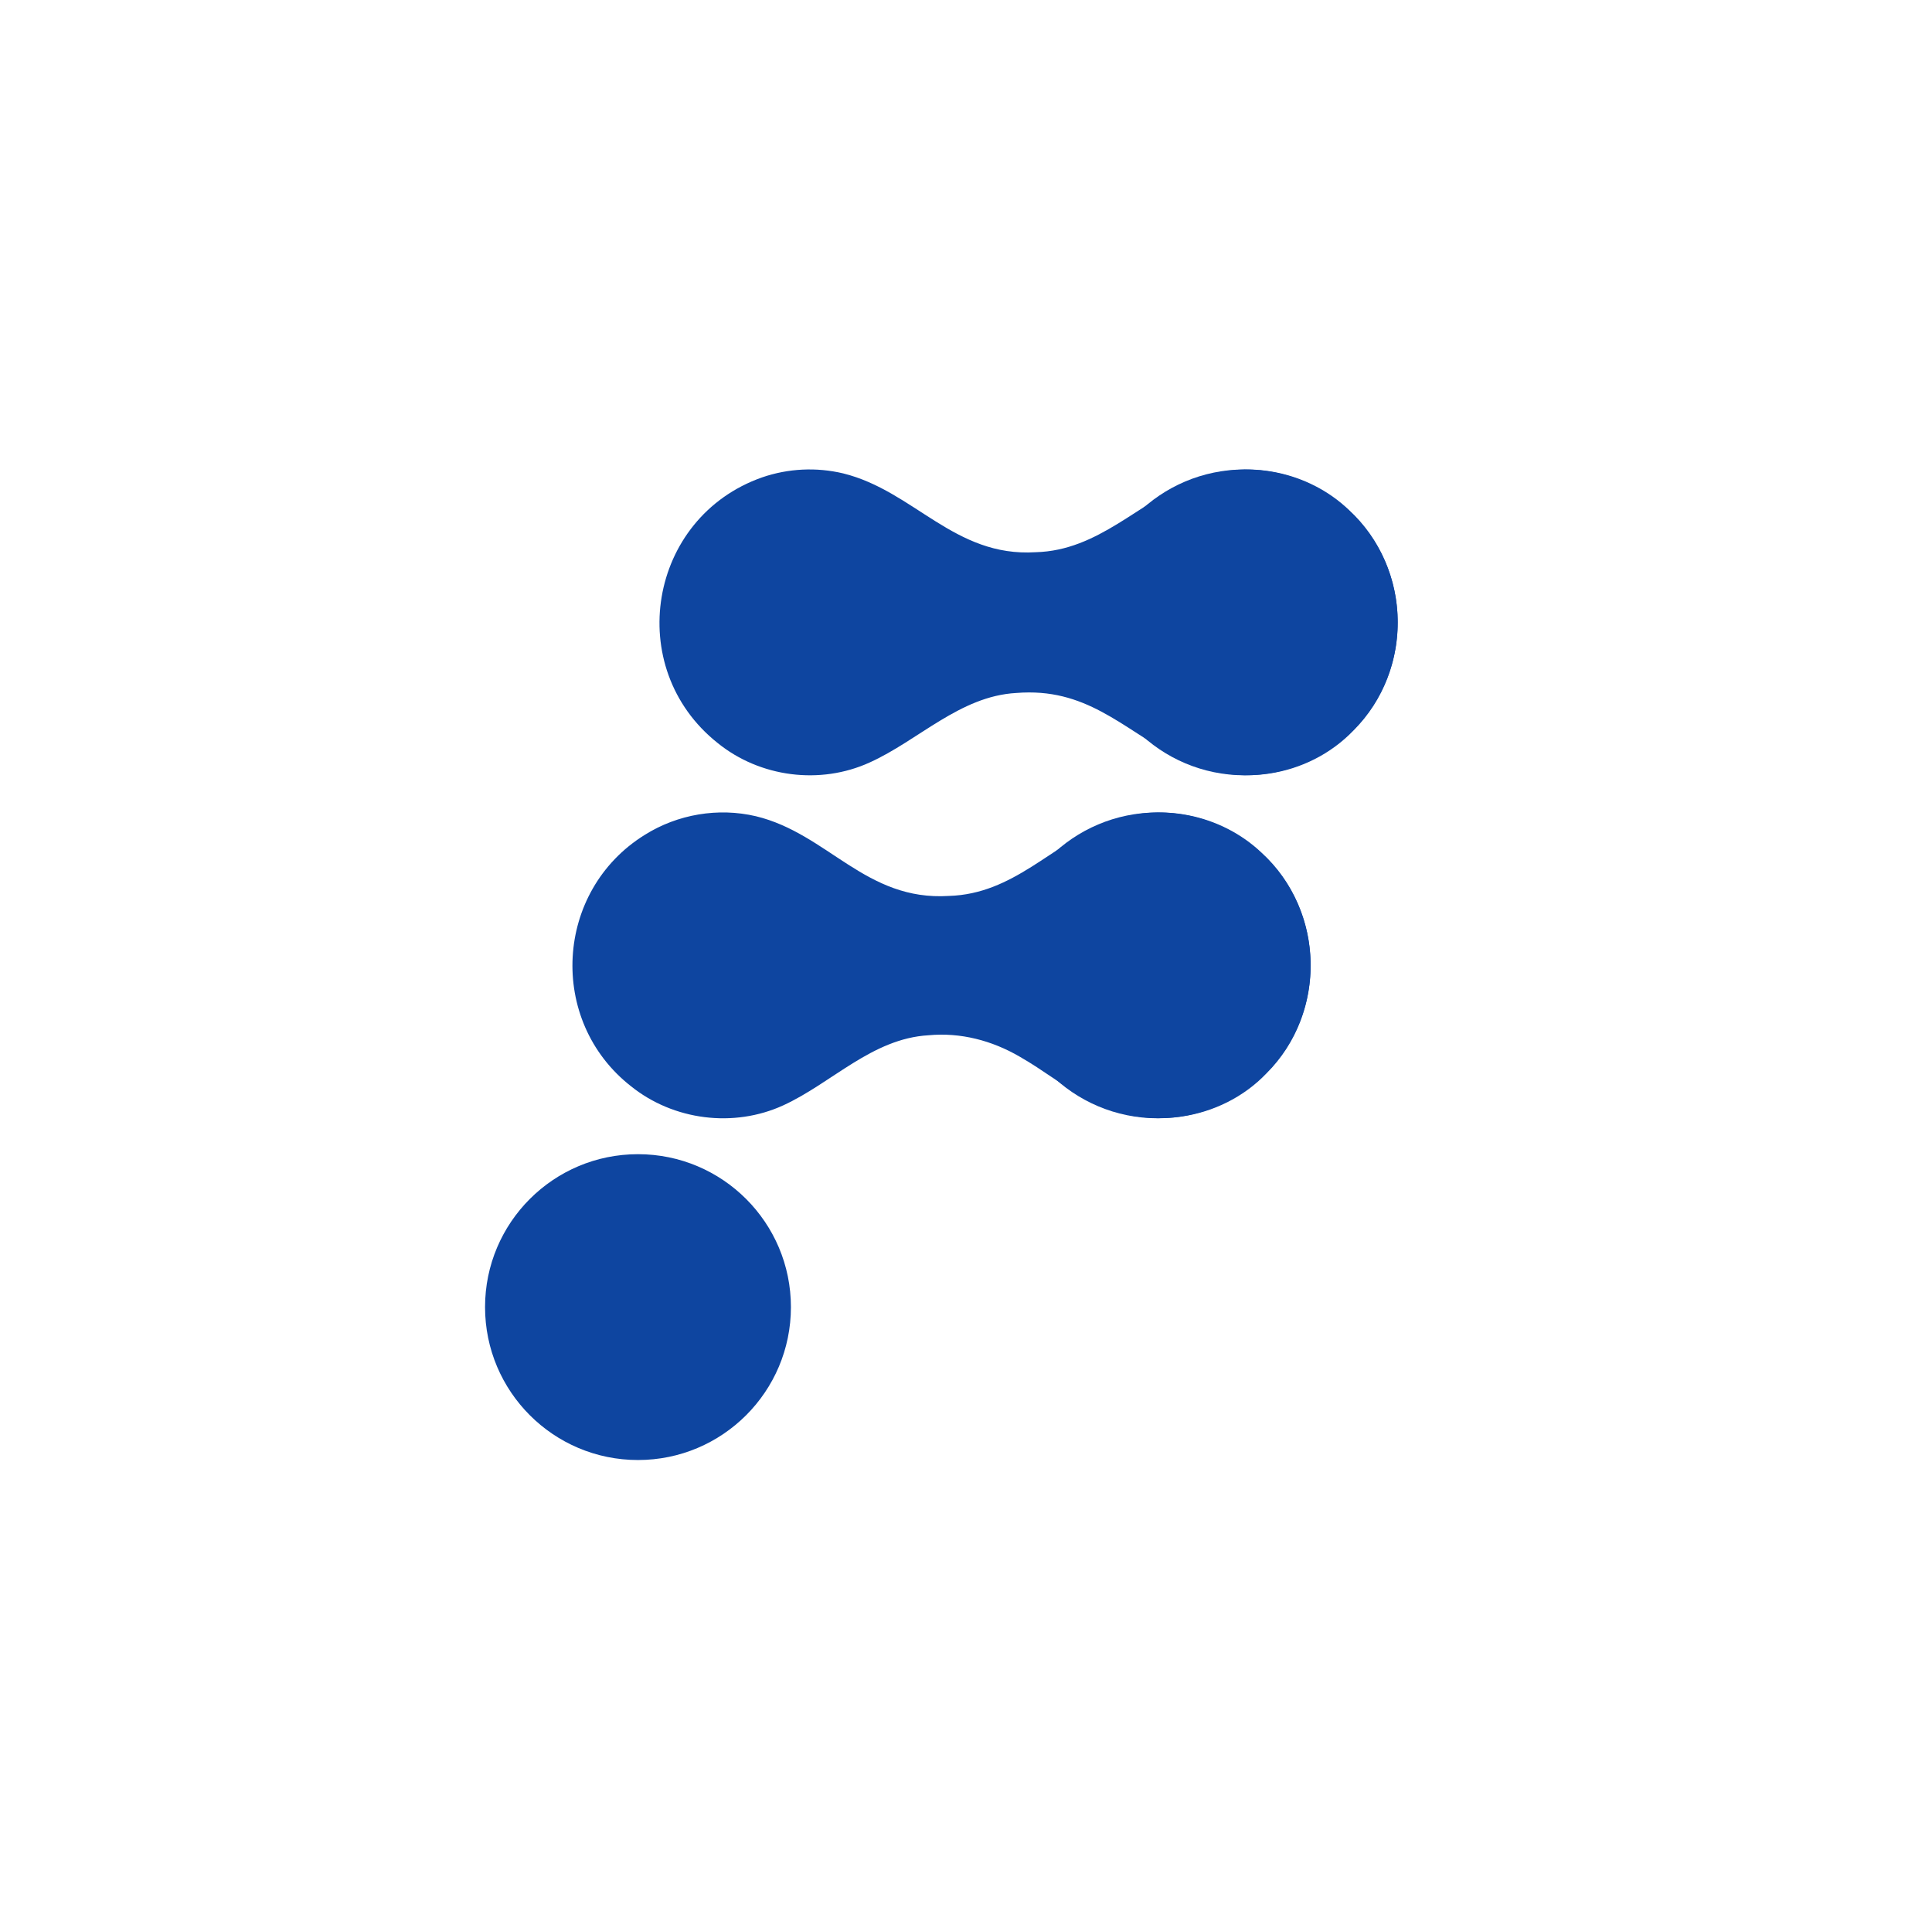 <?xml version="1.0" encoding="UTF-8"?><svg id="b" xmlns="http://www.w3.org/2000/svg" width="2495.965" height="2495.024" viewBox="0 0 2495.965 2495.024"><defs><style>.f{fill:#fff;}.g{fill:#0e45a0;}</style></defs><g id="c"><rect class="f" width="2495.965" height="2495.024"/><path class="g" d="M1021.799,1688.843c0,109.115-88.474,197.589-197.589,197.589s-197.568-88.474-197.568-197.589,88.453-197.568,197.568-197.568,197.589,88.453,197.589,197.568Z"/><g id="d"><path class="g" d="M1748.627,943.777c-59.107,61.483-154.521,75.559-228.843,34.541-71.628-38.779-117.211-90.206-206.923-82.939-72.606,4.029-126.302,61.311-189.273,89.764-63.967,29.206-141.73,19.276-196.563-25.228-122.136-97.084-89.689-291.346,57.558-343.108,33.749-11.618,70.152-13.382,104.838-5.118,91.708,22.745,143.414,108.376,248.505,101.799,81.601-2.085,133.852-65.169,204.542-93.71,67.418-27.335,147.815-11.036,200.254,39.148,81.461,74.964,84.329,206.16,6.2,284.55l-.294.3Z"/></g><path class="g" d="M1805.716,804.142c0,109.115-88.474,197.589-197.589,197.589s-197.568-88.474-197.568-197.589,88.453-197.568,197.568-197.568,197.589,88.453,197.589,197.568Z"/><g id="e"><path class="g" d="M1636.069,1386.949c-58.889,61.666-157.114,75.861-231.054,33.499-30.351-16.125-57.856-38.264-87.691-55.18-35.806-20.904-76.557-31.535-117.757-27.648-73.076,4.266-124.721,61.65-187.591,90.517-63.989,29.343-141.864,19.58-196.931-24.764-107.867-84.505-98.621-252.335,17.826-324.607,42.48-26.747,94.964-35.619,143.742-24.131,93.175,22.546,141.527,109.761,249.266,102.959,83.768-2.508,132.579-66.144,204.417-94.991,67.227-26.826,147.17-10.62,199.541,39.151,81.84,74.584,84.868,206.71,6.529,284.895l-.295.3Z"/></g><path class="g" d="M1693.221,1247.296c0,109.115-88.474,197.589-197.589,197.589s-197.568-88.474-197.568-197.589,88.453-197.568,197.568-197.568,197.589,88.453,197.589,197.568Z"/></g></svg>